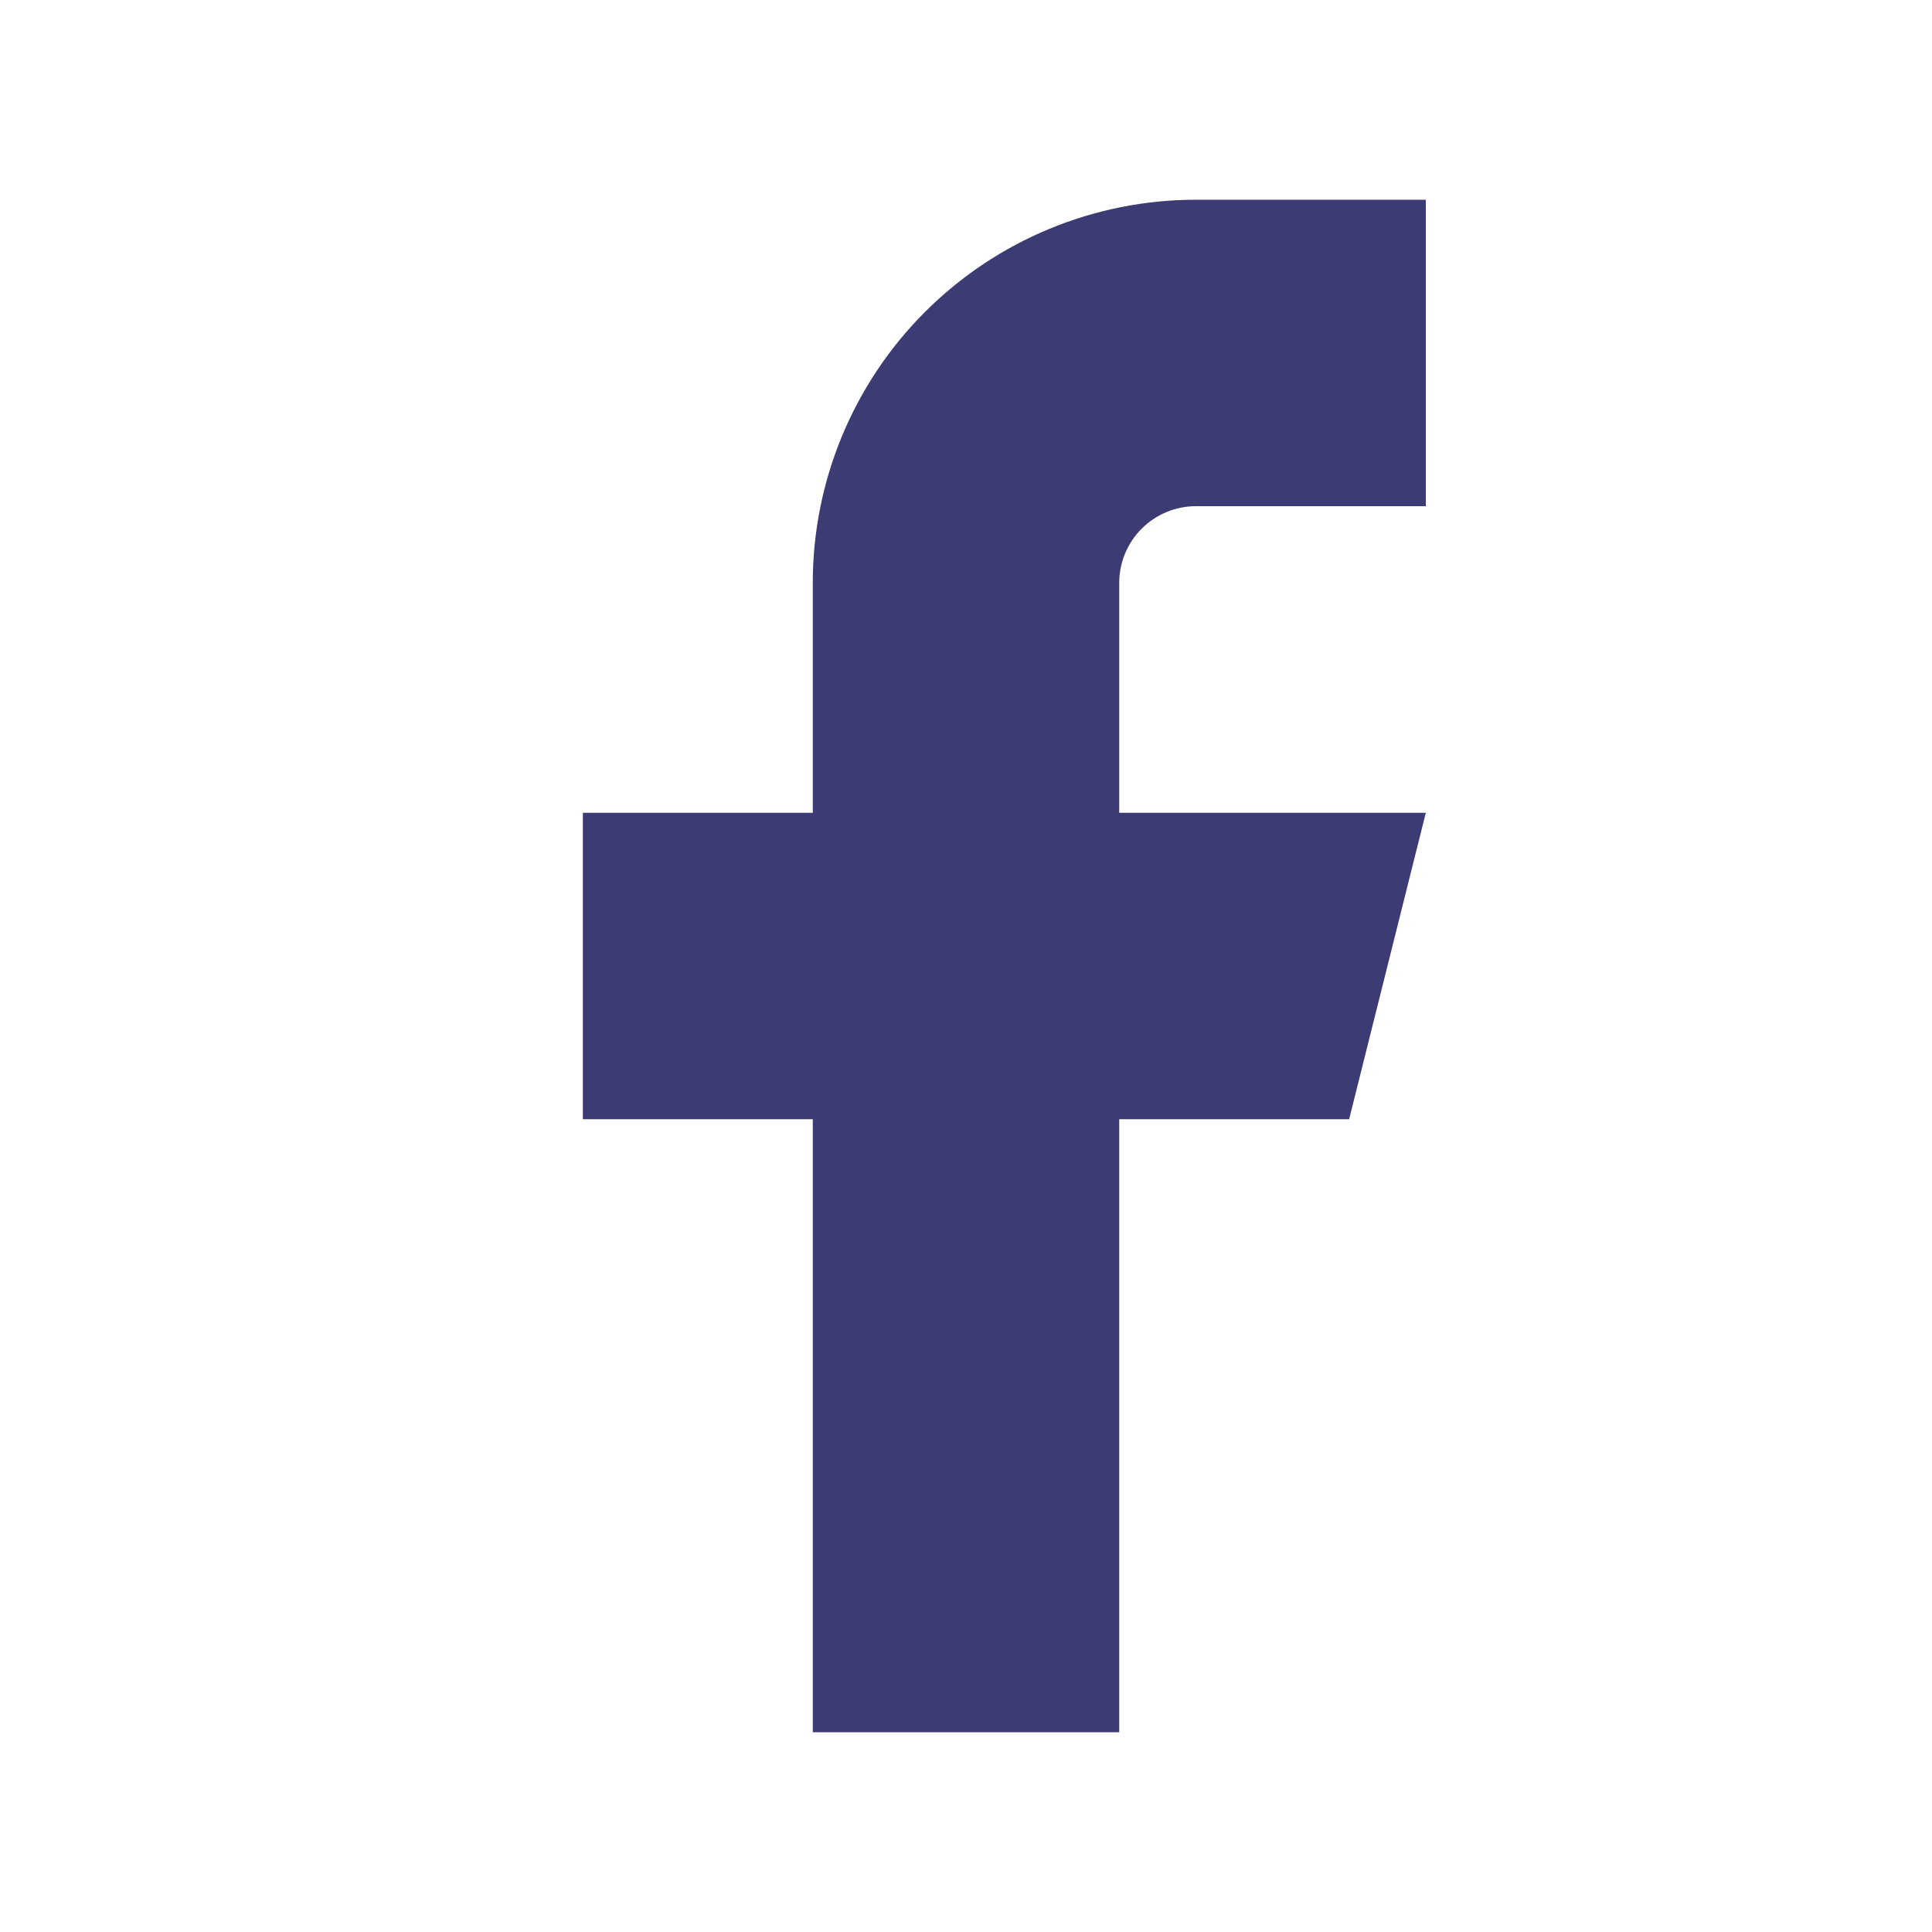 <svg width="26" height="26" viewBox="0 0 26 26" fill="none" xmlns="http://www.w3.org/2000/svg">
<path d="M19.188 2.688H16.094C14.726 2.688 13.415 3.231 12.448 4.198C11.481 5.165 10.938 6.476 10.938 7.844V10.938H7.844V15.062H10.938V23.312H15.062V15.062H18.156L19.188 10.938H15.062V7.844C15.062 7.57 15.171 7.308 15.364 7.115C15.558 6.921 15.82 6.812 16.094 6.812H19.188V2.688Z" fill="#3C3B73"/>
</svg>
